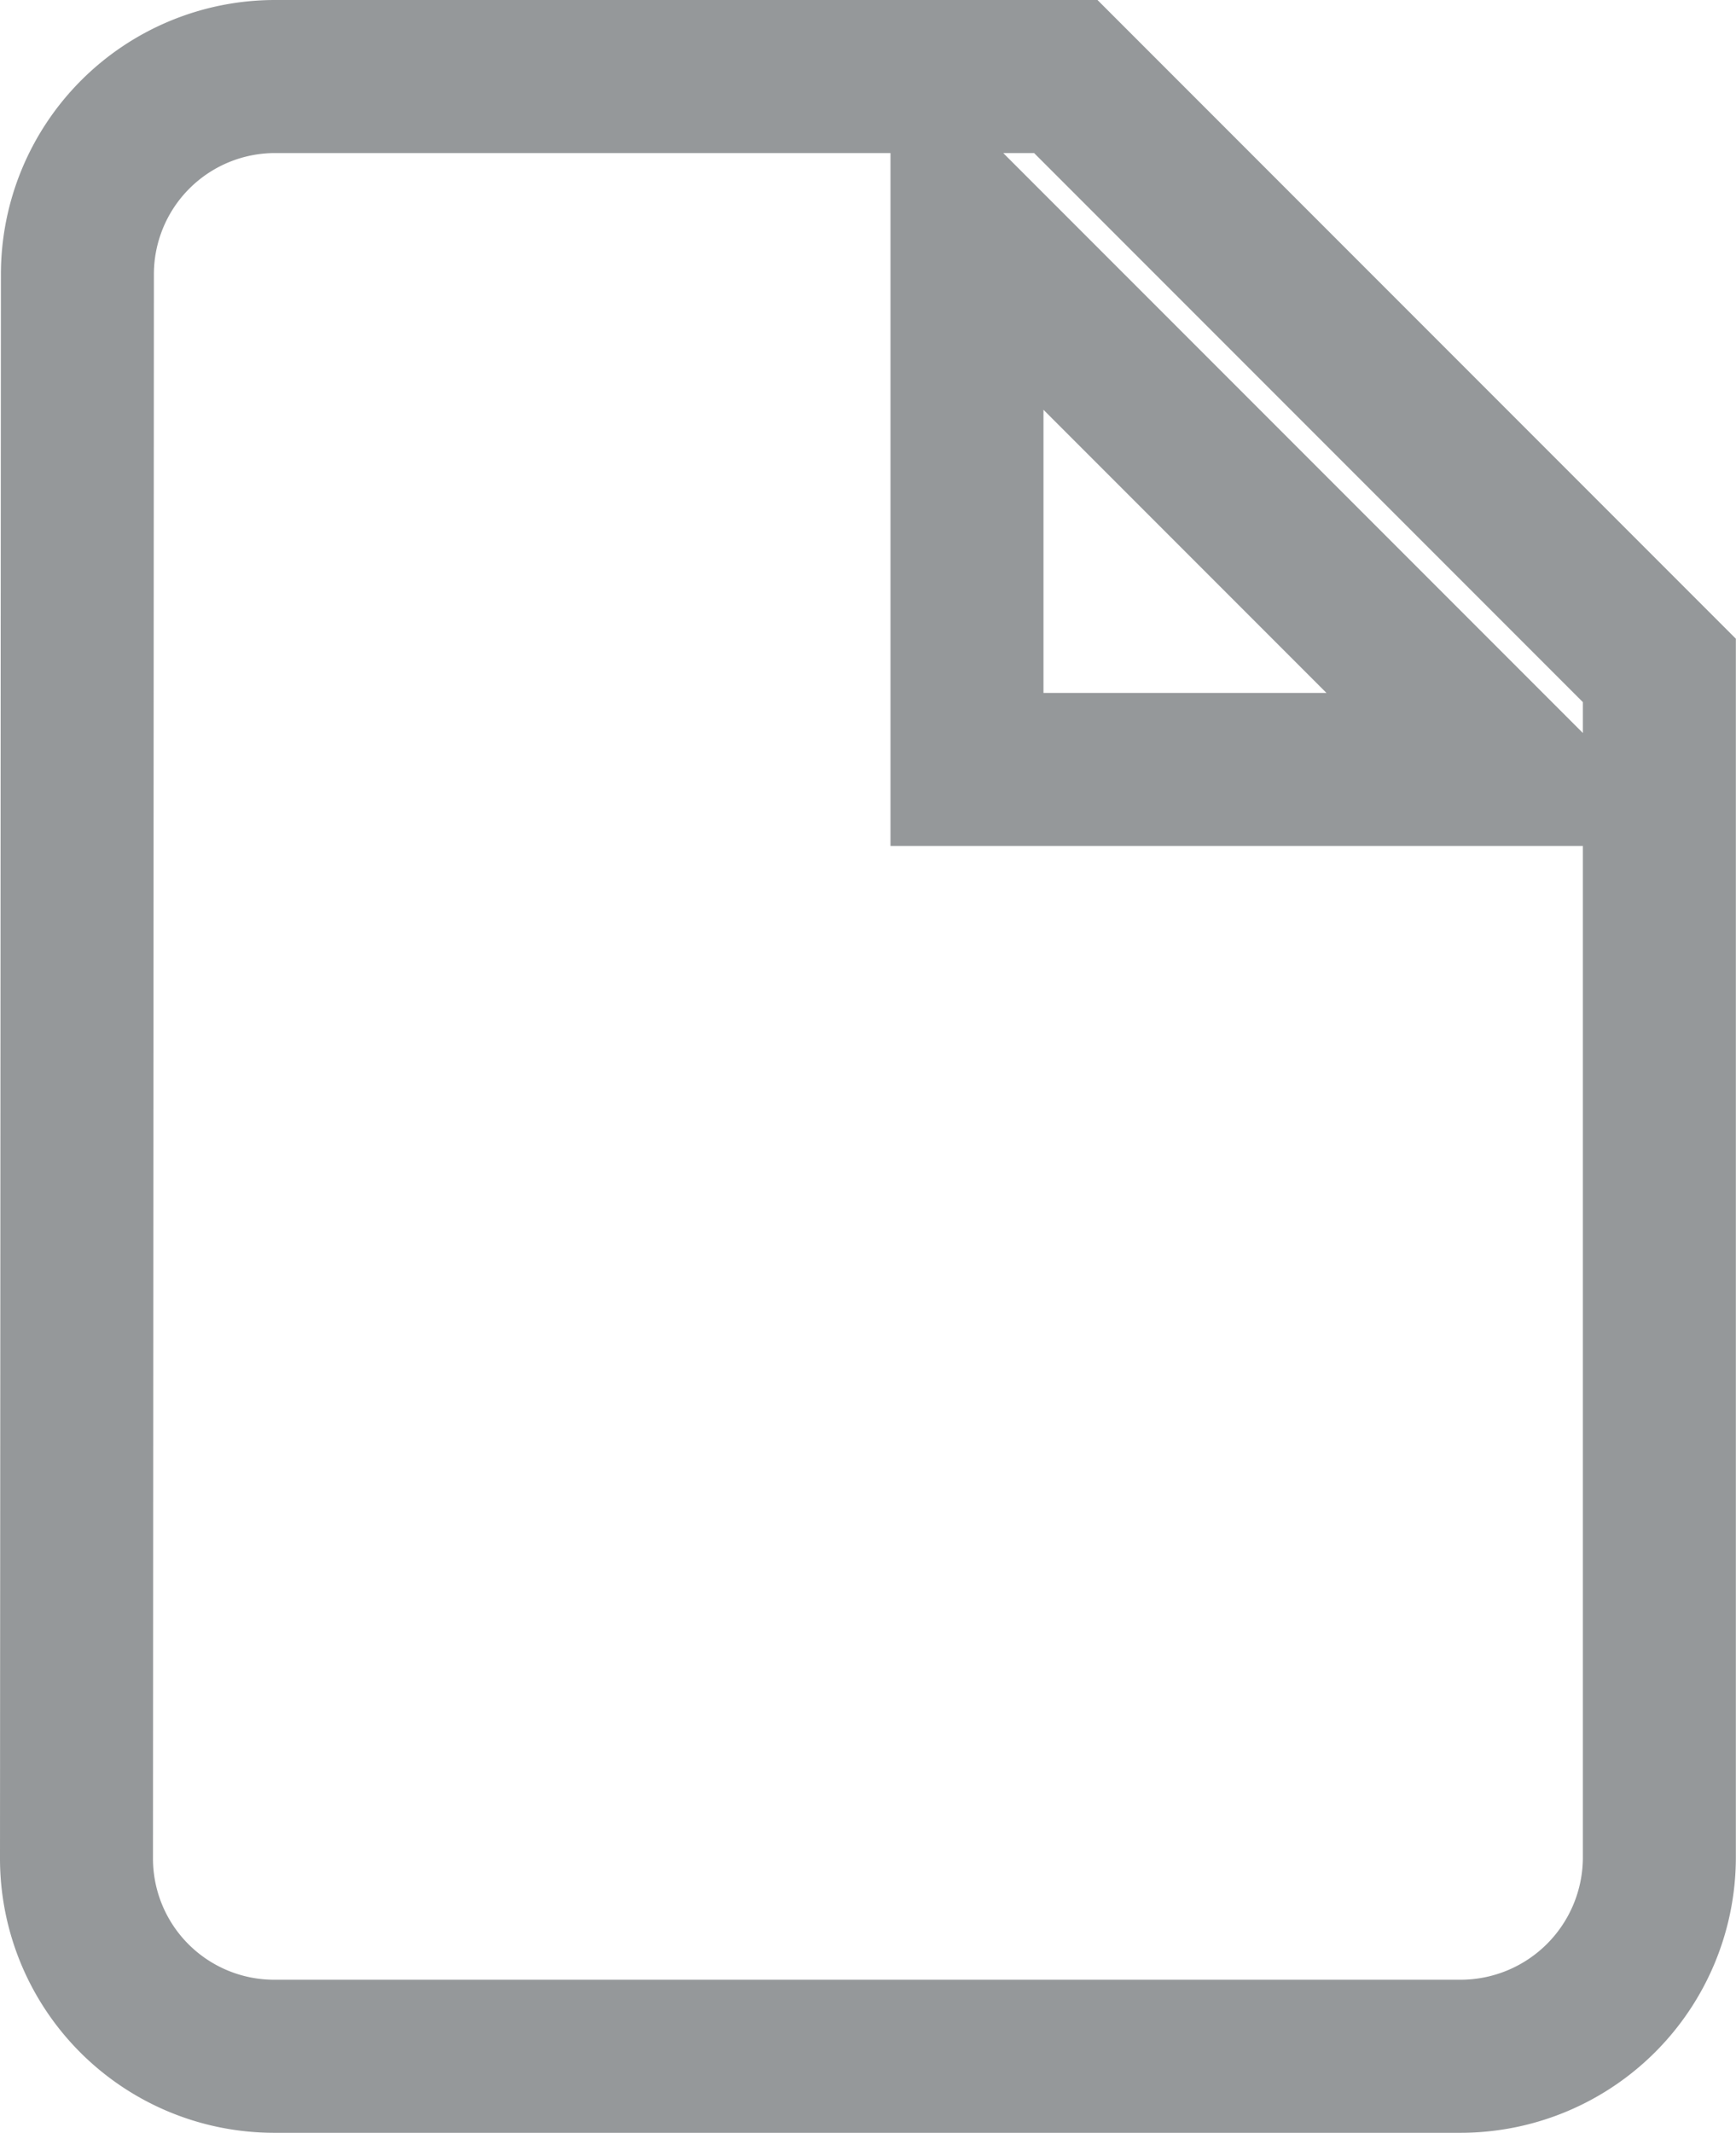 <svg xmlns="http://www.w3.org/2000/svg" width="11.348" height="13.935" viewBox="0 0 11.348 13.935">
  <path id="ic_insert_drive_file_24px" d="M5.293,2A1.292,1.292,0,0,0,4.006,3.293L4,13.641a1.292,1.292,0,0,0,1.287,1.293h7.767a1.3,1.3,0,0,0,1.293-1.293V5.88L10.467,2ZM9.821,6.527V2.97l3.557,3.557Z" transform="translate(-3.5 -1.5)" fill="none" stroke="#95989a" stroke-width="1"/>
</svg>
